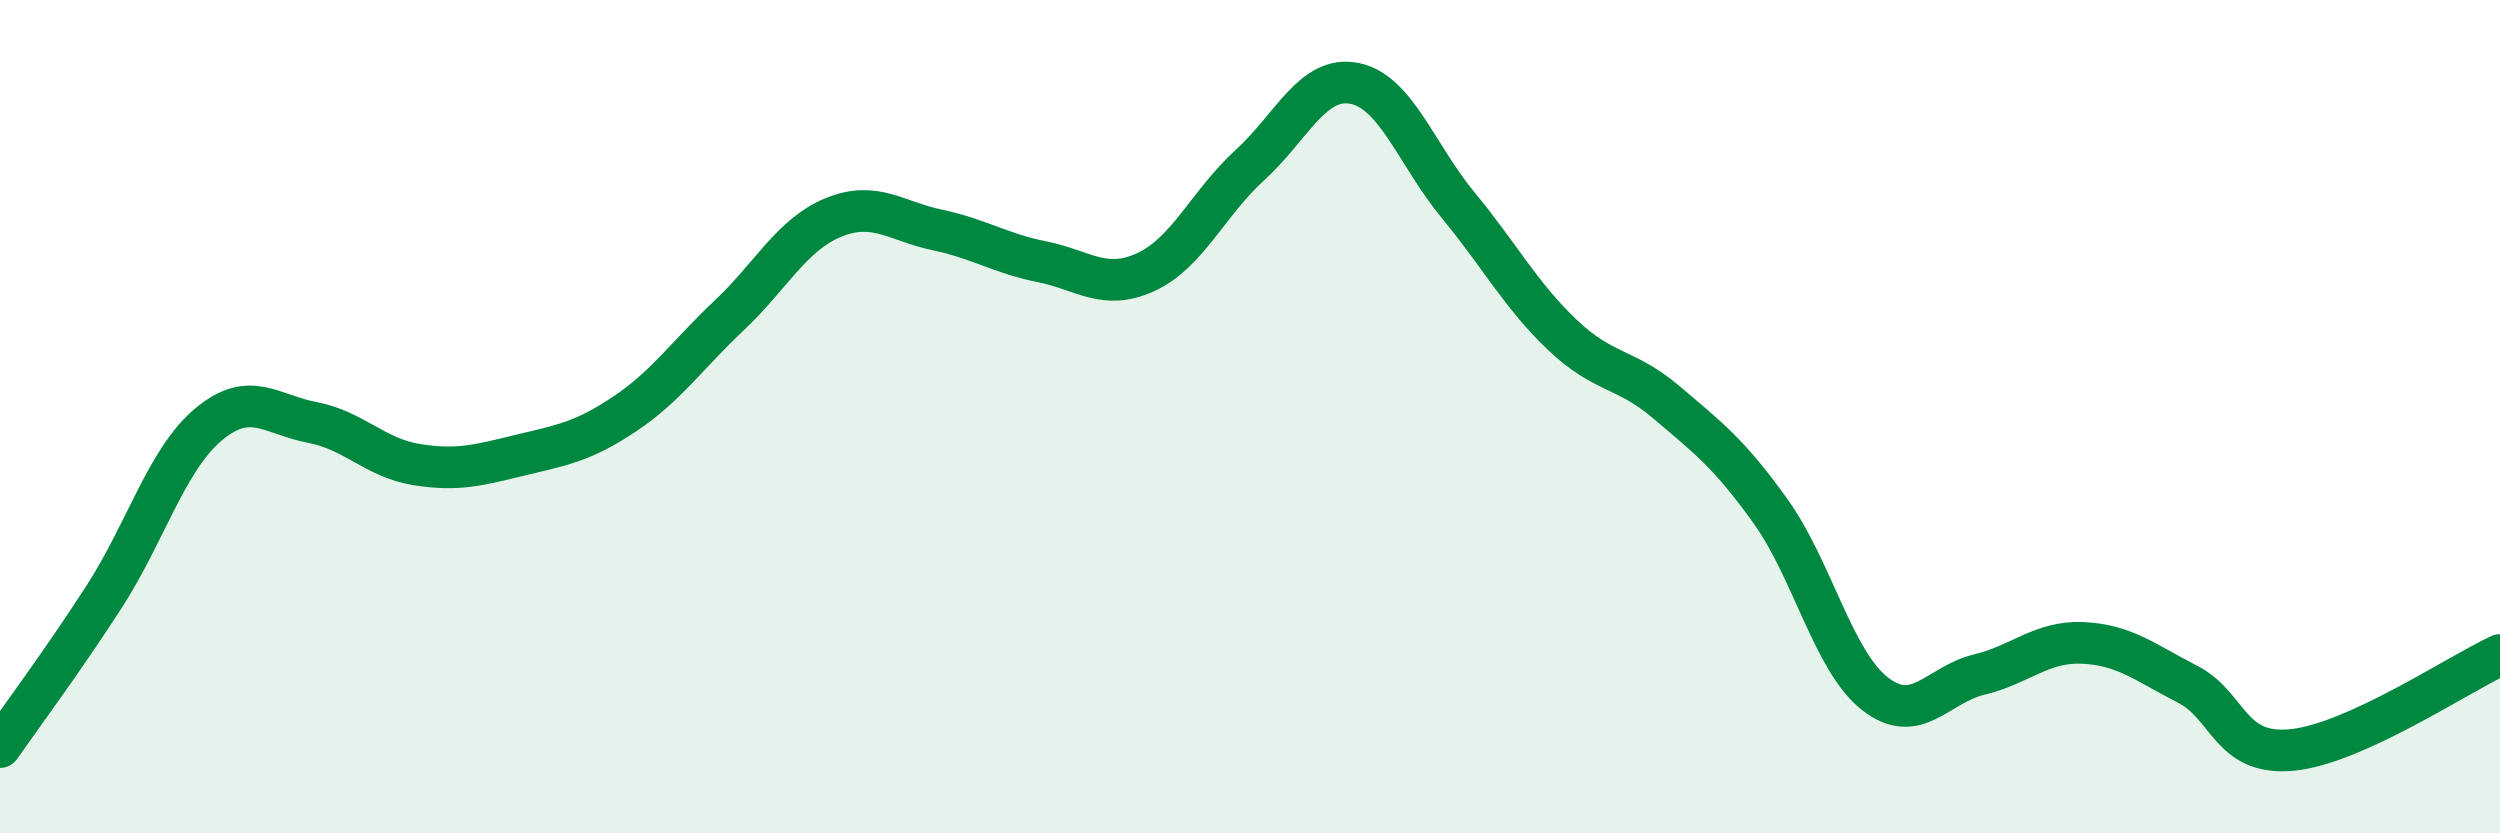 
    <svg width="60" height="20" viewBox="0 0 60 20" xmlns="http://www.w3.org/2000/svg">
      <path
        d="M 0,17.93 C 0.5,17.21 1.5,15.87 2.5,14.32 C 3.5,12.77 4,11.03 5,10.19 C 6,9.35 6.5,9.95 7.5,10.14 C 8.5,10.33 9,10.99 10,11.15 C 11,11.31 11.5,11.16 12.5,10.92 C 13.5,10.68 14,10.6 15,9.93 C 16,9.26 16.5,8.51 17.5,7.57 C 18.5,6.63 19,5.63 20,5.22 C 21,4.81 21.5,5.31 22.5,5.52 C 23.5,5.73 24,6.08 25,6.28 C 26,6.48 26.5,6.99 27.5,6.53 C 28.5,6.07 29,4.87 30,3.96 C 31,3.05 31.5,1.81 32.5,2 C 33.5,2.19 34,3.72 35,4.93 C 36,6.14 36.5,7.09 37.5,8.04 C 38.5,8.99 39,8.81 40,9.66 C 41,10.51 41.5,10.88 42.5,12.28 C 43.5,13.68 44,15.87 45,16.65 C 46,17.43 46.5,16.43 47.5,16.19 C 48.5,15.95 49,15.38 50,15.43 C 51,15.48 51.5,15.91 52.5,16.42 C 53.5,16.93 53.5,18.14 55,18 C 56.5,17.86 59,16.18 60,15.72L60 20L0 20Z"
        fill="#008740"
        opacity="0.1"
        stroke-linecap="round"
        stroke-linejoin="round"
      />
      <path
        d="M 0,17.93 C 0.5,17.21 1.5,15.87 2.5,14.32 C 3.5,12.77 4,11.03 5,10.19 C 6,9.35 6.5,9.95 7.5,10.14 C 8.5,10.33 9,10.99 10,11.15 C 11,11.31 11.5,11.16 12.5,10.92 C 13.5,10.68 14,10.6 15,9.93 C 16,9.26 16.5,8.51 17.5,7.57 C 18.5,6.63 19,5.63 20,5.22 C 21,4.81 21.5,5.31 22.5,5.52 C 23.5,5.73 24,6.08 25,6.28 C 26,6.48 26.5,6.99 27.5,6.53 C 28.5,6.07 29,4.87 30,3.96 C 31,3.05 31.5,1.81 32.5,2 C 33.5,2.19 34,3.72 35,4.93 C 36,6.14 36.5,7.09 37.5,8.04 C 38.5,8.99 39,8.81 40,9.66 C 41,10.51 41.5,10.88 42.5,12.28 C 43.5,13.68 44,15.87 45,16.65 C 46,17.43 46.5,16.43 47.5,16.19 C 48.5,15.95 49,15.38 50,15.43 C 51,15.48 51.5,15.91 52.5,16.42 C 53.5,16.93 53.5,18.14 55,18 C 56.5,17.86 59,16.18 60,15.72"
        stroke="#008740"
        stroke-width="1"
        fill="none"
        stroke-linecap="round"
        stroke-linejoin="round"
      />
    </svg>
  